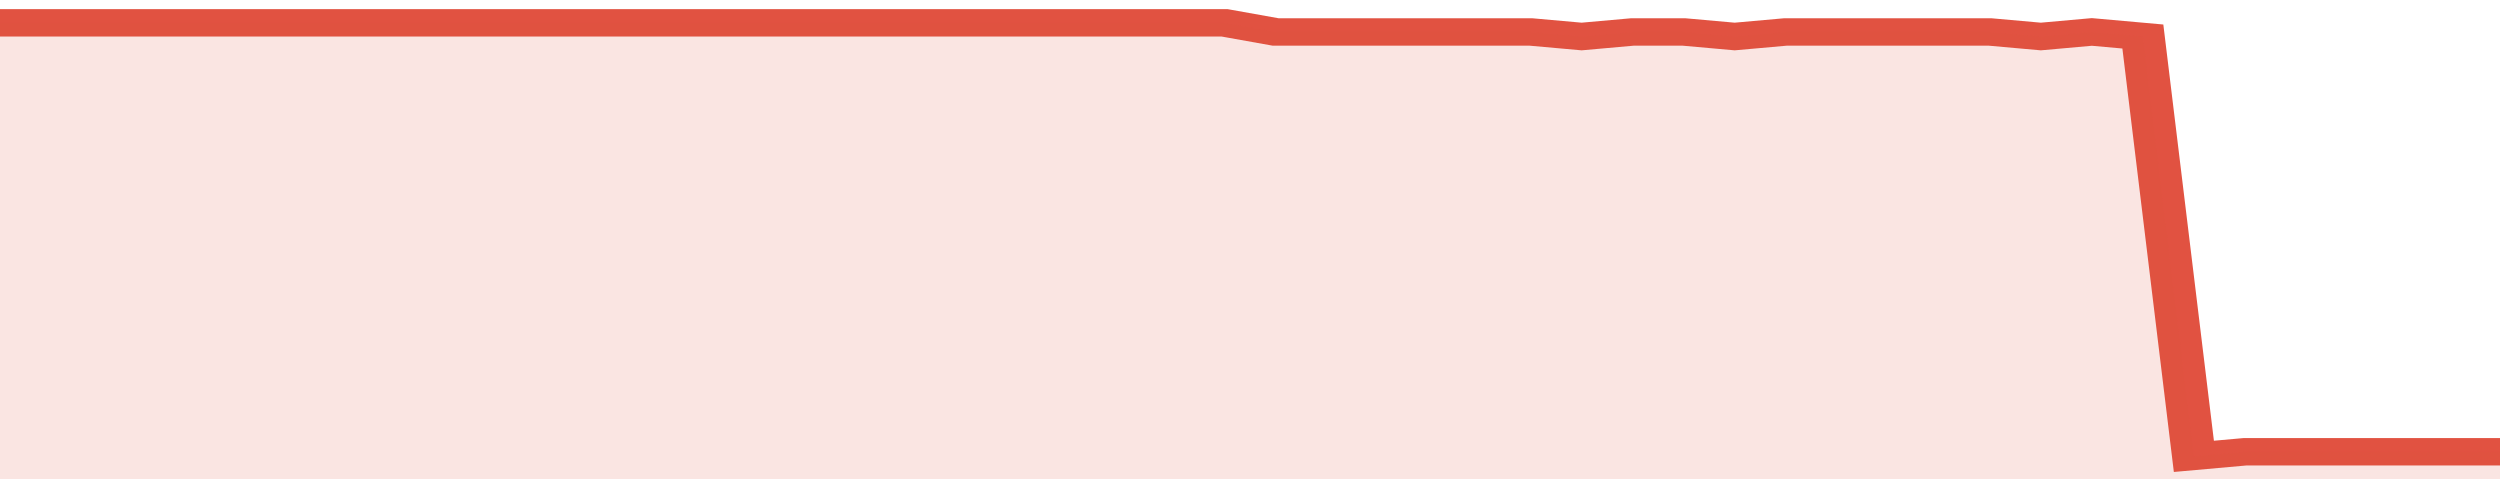 <svg xmlns="http://www.w3.org/2000/svg" viewBox="0 0 343 105" width="120" height="23" preserveAspectRatio="none">
				 <polyline fill="none" stroke="#E15241" stroke-width="6" points="0, 5 7, 5 14, 5 21, 5 28, 5 35, 5 42, 5 49, 5 56, 5 63, 5 70, 5 77, 5 84, 5 91, 5 98, 5 105, 5 112, 5 119, 5 126, 5 133, 5 140, 5 147, 5 154, 5 161, 5 168, 5 175, 7 182, 7 189, 7 196, 7 203, 7 210, 7 217, 8 224, 7 231, 7 238, 8 245, 7 252, 7 259, 7 266, 7 273, 7 280, 8 287, 7 294, 8 301, 100 308, 99 315, 99 322, 99 329, 99 336, 99 343, 99 343, 99 "> </polyline>
				 <polygon fill="#E15241" opacity="0.15" points="0, 105 0, 5 7, 5 14, 5 21, 5 28, 5 35, 5 42, 5 49, 5 56, 5 63, 5 70, 5 77, 5 84, 5 91, 5 98, 5 105, 5 112, 5 119, 5 126, 5 133, 5 140, 5 147, 5 154, 5 161, 5 168, 5 175, 7 182, 7 189, 7 196, 7 203, 7 210, 7 217, 8 224, 7 231, 7 238, 8 245, 7 252, 7 259, 7 266, 7 273, 7 280, 8 287, 7 294, 8 301, 100 308, 99 315, 99 322, 99 329, 99 336, 99 343, 99 343, 105 "></polygon>
			</svg>